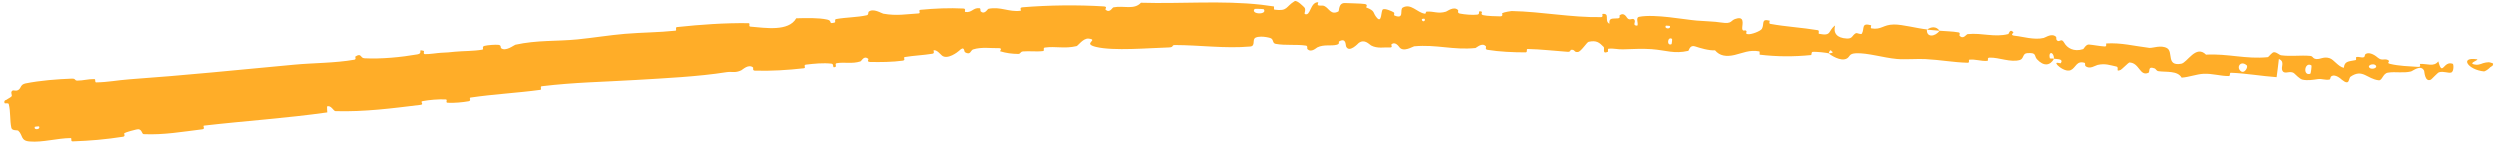 <svg width="349" height="20" viewBox="0 0 349 20" fill="none" xmlns="http://www.w3.org/2000/svg">
<path d="M3.556 11.648C5.605 11.235 8.004 11.052 10.002 10.979C10.644 10.954 10.357 11.26 10.809 11.253C11.599 11.252 12.318 11.026 13.159 11.04C13.438 11.046 13.152 11.506 13.444 11.503C15.119 11.47 16.368 11.2 18.037 11.075C25.752 10.527 33.293 9.756 41.093 9.029C43.703 8.784 46.794 8.809 49.468 8.337C49.779 8.281 49.55 7.936 49.606 7.899C50.494 7.33 50.265 8.105 50.87 8.136C53.246 8.259 56.005 7.986 58.238 7.598C59.203 7.43 58.148 6.809 59.174 7.11C59.245 7.13 59.04 7.546 59.312 7.559C59.928 7.586 61.079 7.39 61.559 7.37C62.48 7.332 62.642 7.311 63.501 7.223C64.662 7.108 66.074 7.154 67.331 6.932C67.599 6.884 67.199 6.523 67.623 6.409C68.047 6.296 69.197 6.21 69.596 6.264C69.994 6.318 69.861 6.648 69.937 6.713C70.555 7.262 71.772 6.287 71.939 6.249C74.98 5.579 77.702 5.789 80.586 5.505C82.793 5.286 85.135 4.902 87.226 4.727C89.726 4.519 91.872 4.539 94.286 4.285C94.542 4.258 94.199 3.815 94.512 3.782C97.838 3.429 101.135 3.195 104.479 3.236C104.814 3.241 104.42 3.689 104.757 3.719C106.819 3.888 110.089 4.447 111.157 2.555C112.54 2.518 114.218 2.462 115.477 2.733C116.288 2.907 115.551 3.414 116.512 3.149C116.728 3.09 116.413 2.718 116.741 2.659C118.12 2.412 119.643 2.431 121.006 2.13C121.283 2.068 121.182 1.72 121.257 1.651C121.888 1.089 123.058 1.864 123.304 1.909C125.178 2.245 126.502 1.975 128.219 1.876C128.619 1.854 128.117 1.409 128.5 1.37C130.49 1.175 132.552 1.091 134.502 1.19C134.936 1.213 134.563 1.64 134.771 1.672C135.693 1.807 135.857 1.031 136.744 1.148C136.931 1.171 136.846 1.523 136.882 1.559C137.443 2.127 137.854 1.256 137.989 1.23C139.692 0.883 140.824 1.71 142.468 1.503C142.667 1.477 142.196 1.061 142.756 1.016C146.483 0.712 150.398 0.668 154.09 0.893C154.661 0.928 154.266 1.271 154.303 1.31C154.907 1.925 155.254 1.063 155.438 1.025C156.882 0.748 158.312 1.42 159.278 0.382C164.857 0.552 170.566 0.043 176.084 0.66C176.66 0.726 177.243 0.805 177.833 0.898C177.91 0.909 177.768 1.326 177.922 1.347C179.797 1.6 179.447 0.946 180.729 0.165C181.068 -0.031 181.991 0.943 182.071 1.014C182.369 1.278 182.048 1.897 182.148 1.949C182.98 2.355 182.87 0.292 184.019 0.309C184.054 0.313 183.897 0.69 183.993 0.73C184.291 0.853 184.593 0.707 184.887 0.842C185.561 1.156 185.784 2.161 186.848 1.598C186.983 1.525 186.803 0.352 187.812 0.426C188.21 0.457 190.013 0.473 190.527 0.561C191.036 0.647 190.677 1.016 190.713 1.034C192.084 1.562 191.556 1.757 192.236 2.51C192.918 3.261 192.765 1.504 193.044 1.315C193.322 1.126 194.301 1.561 194.542 1.71C194.783 1.859 194.472 2.091 194.687 2.177C196.117 2.741 195.343 1.323 195.827 1.057C196.972 0.427 197.826 1.75 198.875 1.905C199.155 1.947 198.934 1.645 199.181 1.624C200.153 1.545 200.727 1.967 201.855 1.627C202.04 1.572 202.969 0.817 203.544 1.408C203.625 1.493 203.378 1.81 203.799 1.895C204.426 2.023 205.577 2.128 206.236 2.041C206.73 1.976 206.182 1.425 206.798 1.61C207.071 1.693 206.55 1.989 207.065 2.118C207.577 2.247 208.905 2.276 209.414 2.282C209.921 2.287 209.657 1.873 209.699 1.847C209.951 1.699 210.935 1.536 211.022 1.54C215.328 1.634 219.311 2.459 223.515 2.392C223.847 2.388 223.642 1.953 223.693 1.948C224.835 1.812 223.897 2.912 224.676 3.322C224.593 2.452 225.059 2.627 225.861 2.562C226.243 2.531 226.049 2.187 226.085 2.155C226.67 1.667 227.039 2.34 227.135 2.479C227.491 2.988 227.923 2.419 228.166 2.76C228.408 3.099 227.801 3.562 228.563 3.586C228.789 3.284 228.255 2.452 228.839 2.344C231.048 1.933 235.106 2.735 236.859 2.875C238.612 3.014 239.186 2.981 240.203 3.137C242.038 3.418 241.388 2.788 242.545 2.563C243.707 2.337 243.084 3.791 243.236 4.116C243.384 4.441 243.575 4.121 243.77 4.305C243.963 4.488 243.518 4.685 243.988 4.771C244.459 4.857 245.778 4.349 245.961 4.024C246.347 3.336 245.796 2.572 247.038 2.886C247.11 2.905 246.859 3.283 247.133 3.335C249.31 3.731 251.586 3.851 253.76 4.216C254.059 4.266 253.771 4.686 253.944 4.721C255.757 5.081 255.138 4.322 256.176 3.558C255.902 4.625 256.426 5.31 257.809 5.38C258.64 5.423 258.519 4.946 259.072 4.639C259.238 4.547 259.81 4.898 259.927 4.681C260.312 3.974 259.797 3.138 261.205 3.528C261.267 3.546 261.049 3.933 261.264 3.967C262.659 4.19 262.864 3.441 264.382 3.421C265.574 3.406 267.644 3.968 268.994 4.108C268.907 5.318 270.201 5.103 270.759 4.293C271.635 4.37 272.583 4.369 273.42 4.526C273.709 4.579 273.501 4.921 273.536 4.96C274.067 5.582 274.485 4.789 274.675 4.766C276.732 4.557 278.396 5.257 280.368 4.753C280.438 4.735 280.592 3.899 281.081 4.54C281.112 4.584 280.452 4.934 281.363 5.01C282.258 5.085 284.007 5.625 285.299 5.3C285.614 5.222 286.43 4.579 287.026 5.145C287.105 5.221 287.002 5.458 287.115 5.598C287.48 6.046 287.735 5.207 288.152 5.952C288.561 6.698 289.497 7.288 290.821 6.857C290.863 6.845 291.205 6.187 291.61 6.218C292.258 6.27 293.166 6.458 293.835 6.488C294.155 6.503 293.972 6.073 294.028 6.069C296.155 5.945 297.777 6.404 300.061 6.688C300.491 6.741 301.694 6.233 302.533 6.73C303.425 7.273 302.379 9.277 304.5 8.9C305.355 8.75 306.545 6.2 307.962 7.631C310.994 7.459 313.554 8.292 316.58 7.98C316.713 7.966 317.169 7.262 317.474 7.289C317.928 7.33 318.157 7.684 318.476 7.724C319.832 7.902 321.182 7.685 322.48 7.803C322.976 7.848 322.784 8.19 323.37 8.242C323.942 8.294 324.392 7.855 325.215 8.125C325.835 8.331 326.403 9.312 327.202 9.468C327.288 8.537 327.833 8.587 328.818 8.396C329.022 8.359 328.825 8.022 328.922 7.988C329.318 7.843 329.656 8.132 330.025 7.97C330.115 7.932 330.137 7.613 330.211 7.563C330.845 7.129 331.768 7.901 331.922 8.035C332.533 8.545 332.79 8.144 333.319 8.362C333.824 8.578 333.041 8.767 333.635 8.915C334.904 9.223 336.25 9.249 337.571 9.34C338.07 9.373 337.754 8.928 337.826 8.923C338.88 8.876 339.736 9.38 340.389 8.568C340.988 10.801 341.08 8.395 342.418 8.914C342.521 8.955 342.595 9.999 342.181 10.127C341.765 10.255 341.134 9.893 340.48 10.093C340.302 10.139 339.456 11.063 339.354 11.116C338.495 11.527 338.448 9.971 338.41 9.884C337.954 8.936 336.821 9.92 336.567 9.978C335.421 10.244 334.411 9.967 333.351 10.143C332.636 10.255 332.568 11.269 332.063 11.209C330.419 11.012 329.825 9.559 328.151 10.694C327.8 10.937 328.079 12.065 326.913 11.124C326.841 11.065 325.973 10.216 325.403 10.69C325.332 10.75 325.316 11.073 325.225 11.095C324.622 11.237 324.193 10.955 323.57 11.043C322.943 11.132 322.176 11.273 321.45 11.123C321.013 11.033 320.474 10.399 320.266 10.239C319.689 9.781 318.967 10.439 318.645 9.906C318.311 9.369 319.065 8.624 318.13 8.237C318.048 9.075 317.919 9.932 317.815 10.772C315.735 10.628 313.516 10.233 311.44 10.157C311.176 10.148 311.422 10.614 311.137 10.616C309.935 10.623 308.884 10.243 307.601 10.302C306.651 10.352 305.576 10.773 304.557 10.839C303.996 9.845 302.448 10.09 301.358 9.944C300.984 9.893 301.023 9.638 300.76 9.54C299.764 9.177 300.193 10.051 299.908 10.17C298.68 10.676 298.68 8.749 297.248 8.722C297.172 8.719 296.188 9.695 296.055 9.752C295.216 10.124 295.939 9.388 295.43 9.285C294.527 9.099 293.911 8.822 292.819 9.066C292.501 9.138 291.713 9.737 291.124 9.212C291.046 9.143 291.109 8.807 291.045 8.784C289.882 8.392 289.794 9.454 289.097 9.779C288.401 10.104 287.426 9.318 287.225 9.096C286.706 8.52 287.656 8.883 287.688 8.831C288.068 8.209 287.315 8.281 286.744 8.198C286.714 7.15 285.907 7.172 286.151 8.115C286.179 8.218 286.631 8.144 286.744 8.198C286.188 9.195 285.297 9.281 284.363 8.275C283.925 7.803 284.389 7.303 282.975 7.423C282.334 7.477 282.539 8.207 281.973 8.375C280.691 8.758 279.075 8.005 277.753 8.045C277.273 8.06 277.719 8.476 277.39 8.499C276.52 8.563 275.757 8.229 274.886 8.338C274.808 8.348 274.978 8.769 274.71 8.761C272.675 8.709 270.906 8.358 268.758 8.247C267.72 8.193 265.879 8.332 264.809 8.235C262.96 8.07 260.697 7.364 259.114 7.436C258.078 7.481 258.285 7.903 257.83 8.163C256.951 8.667 255.483 7.623 255.286 7.463C255.28 7.458 256.175 7.402 255.71 7.168C255.454 6.715 255.296 7.462 255.286 7.463C255.157 7.359 253.384 7.185 253.029 7.248C252.835 7.282 252.925 7.677 252.824 7.687C250.436 7.929 248.055 7.922 245.654 7.633C245.612 7.624 245.695 7.19 245.595 7.173C244.209 6.918 243.293 7.413 242.131 7.68C240.969 7.947 240.067 7.803 239.416 7.025C238.542 7.082 237.31 6.699 236.602 6.468C235.894 6.237 235.759 7.082 235.695 7.097C233.71 7.553 232.605 7.021 230.558 6.863C229.587 6.786 227.661 6.834 226.615 6.886C225.789 6.929 225.296 6.711 224.521 6.809C224.417 6.822 224.507 7.204 224.475 7.217C223.601 7.637 224.048 6.728 223.877 6.556C223.259 5.931 222.875 5.596 221.773 5.838C221.518 5.893 220.737 7.198 220.278 7.259C219.681 7.336 219.922 6.867 219.297 6.96C219.244 6.967 219.244 7.262 218.862 7.235C217.064 7.113 215.104 6.873 213.259 6.839C213.006 6.833 213.314 7.312 212.949 7.311C211.256 7.309 209.312 7.227 207.658 6.956C207.249 6.888 207.517 6.569 207.431 6.469C206.901 5.864 206.102 6.693 205.974 6.706C202.864 7.021 200.578 6.181 197.412 6.465C197.238 6.482 195.895 7.363 195.333 6.564C195.294 6.51 194.737 5.693 194.218 6.23C194.186 6.263 194.532 6.685 193.911 6.628C193.295 6.571 192.283 6.824 191.407 6.35C191.133 6.2 190.495 5.385 189.665 6.006C189.609 6.05 188.326 7.468 187.906 6.463C187.838 6.298 187.93 5.244 186.967 5.767C186.78 5.868 187.12 6.11 186.617 6.248C185.842 6.46 184.836 6.16 183.907 6.615C183.744 6.696 183.051 7.401 182.519 6.85C182.436 6.764 182.602 6.414 182.317 6.37C181.015 6.163 179.445 6.379 178.079 6.123C177.588 6.033 177.844 5.466 177.335 5.309C177.023 5.213 176.517 5.117 176.056 5.119C175.765 5.12 175.489 5.158 175.284 5.257C174.75 5.515 175.329 6.424 174.531 6.495C171.031 6.801 167.565 6.301 164.023 6.288C163.496 6.287 163.939 6.603 163.163 6.624C160.385 6.7 155.454 7.149 153 6.551C151.007 6.072 153.476 5.56 151.958 5.391C151.224 5.311 150.473 6.396 150.298 6.436C148.586 6.842 147.402 6.426 145.861 6.639C145.544 6.683 145.876 7.096 145.605 7.129C144.683 7.245 143.697 7.101 142.808 7.18C142.408 7.216 142.499 7.539 142.135 7.531C141.264 7.518 140.488 7.421 139.622 7.16C139.543 7.136 140.044 6.703 139.397 6.722C138.351 6.754 137.032 6.524 135.838 6.904C135.485 7.018 135.511 7.764 134.718 7.293C134.551 7.195 134.704 6.288 133.857 7.114C133.715 7.251 132.279 8.382 131.5 7.756C131.295 7.591 130.753 6.89 130.329 7.031C130.272 7.053 130.531 7.439 130.177 7.5C128.927 7.709 127.607 7.751 126.331 7.961C125.989 8.018 126.528 8.398 126.019 8.47C124.618 8.668 122.85 8.683 121.459 8.651C120.947 8.639 121.275 8.271 121.235 8.236C120.595 7.672 120.303 8.516 120.109 8.577C118.903 8.951 117.941 8.635 116.817 8.82C116.506 8.871 116.757 9.245 116.697 9.284C116.078 9.672 116.506 8.935 116.092 8.889C114.932 8.755 113.659 8.884 112.506 9.024C112.083 9.075 112.595 9.491 112.215 9.532C109.964 9.786 107.622 9.931 105.398 9.864C104.979 9.851 105.211 9.481 105.118 9.408C104.475 8.901 103.665 9.734 103.471 9.823C102.585 10.23 102.205 9.952 101.404 10.079C97.493 10.701 92.632 10.932 88.883 11.157C84.042 11.448 80.239 11.486 75.629 12.038C75.334 12.073 75.678 12.505 75.425 12.541C72.174 12.983 68.932 13.138 65.686 13.618C65.421 13.657 65.852 14.054 65.428 14.131C64.564 14.29 63.441 14.387 62.521 14.345C62.075 14.325 62.623 13.885 62.175 13.872C61.131 13.843 60.033 13.931 59.002 14.115C58.563 14.194 59.279 14.569 58.705 14.638C54.745 15.118 50.898 15.63 46.827 15.513C46.552 15.505 46.208 14.622 45.656 14.863C45.643 15.12 45.679 15.417 45.692 15.69C39.922 16.507 34.215 16.873 28.484 17.535C28.233 17.564 28.726 17.992 28.241 18.051C25.465 18.389 22.848 18.855 20.05 18.727C19.766 18.716 19.842 17.845 19.009 18.083C18.857 18.126 17.617 18.401 17.33 18.625C17.291 18.658 17.564 19.025 17.173 19.087C16.066 19.261 14.872 19.41 13.674 19.521C13.084 19.576 12.515 19.618 11.962 19.649C11.329 19.691 10.724 19.72 10.15 19.735C9.782 19.744 10.112 19.271 9.85 19.274C8.045 19.287 5.884 19.906 4.19 19.75C2.836 19.675 3.233 18.88 2.55 18.245C2.523 18.223 2.486 18.208 2.389 18.199C2.279 18.192 2.151 18.185 2.035 18.166C1.802 18.128 1.629 18.043 1.584 17.837C1.352 16.802 1.503 15.613 1.216 14.515C1.201 14.456 1.135 14.436 1.064 14.427C1.028 14.422 0.991 14.421 0.956 14.419C0.861 14.425 0.782 14.43 0.732 14.427C0.63 14.422 0.63 14.392 0.62 14.331C0.623 14.268 0.551 14.184 0.69 14.016C0.697 14.005 0.773 13.975 0.894 13.931C0.942 13.897 1.013 13.852 1.099 13.8C1.268 13.697 1.517 13.563 1.616 13.449C1.747 13.292 1.43 12.905 1.69 12.691C1.875 12.487 2.166 12.809 2.579 12.543C2.979 12.276 2.828 11.806 3.556 11.648ZM233.42 5.437C232.776 5.002 232.618 6.492 233.346 6.164C233.382 6.146 233.453 5.458 233.42 5.437ZM313.634 9.11C312.811 8.405 312.184 9.342 312.754 9.883C313.316 10.424 313.894 9.325 313.634 9.11ZM322.677 9.129C321.707 8.554 321.429 10.663 322.526 10.295C322.589 10.274 322.734 9.163 322.677 9.129ZM5.44 17.64C5.423 17.622 4.87 17.678 4.864 17.699C4.636 18.209 5.739 18.097 5.44 17.64ZM331.633 9.111C331.342 8.807 330.41 9.086 330.783 9.464C331.087 9.769 331.998 9.49 331.633 9.111ZM198.883 2.636C198.873 2.613 198.482 2.583 198.486 2.709C198.502 3.115 199.05 3.015 198.883 2.636ZM346.767 9.97C344.551 9.758 343.296 7.929 345.745 8.272C346.228 8.337 344.649 8.767 345.273 8.962C345.851 9.141 346.274 8.962 346.641 8.819C346.863 8.749 347.172 8.694 347.376 8.691C347.483 8.689 347.581 8.702 347.665 8.734C347.67 8.748 347.846 8.777 347.909 8.805C347.986 8.834 348.03 8.867 348.035 8.904C348.03 8.931 348.05 9.018 347.986 9.127C347.95 9.237 347.6 9.356 347.537 9.489C347.285 9.748 346.848 9.98 346.762 9.972C346.763 9.972 346.765 9.971 346.767 9.97ZM233.112 3.626C233.1 3.606 232.57 3.566 232.555 3.585C232.248 4.048 233.318 4.129 233.112 3.626ZM176.431 1.296C176.421 1.281 176.272 1.266 176.08 1.254C175.71 1.231 175.176 1.22 175.15 1.246C174.754 1.724 175.545 1.941 176.077 1.847C176.401 1.788 176.633 1.609 176.431 1.296ZM269.014 4.142C269.621 3.693 270.322 3.671 270.757 4.292C270.18 4.232 269.596 4.199 269.014 4.142Z" fill="#FFAD28"/>
</svg>
